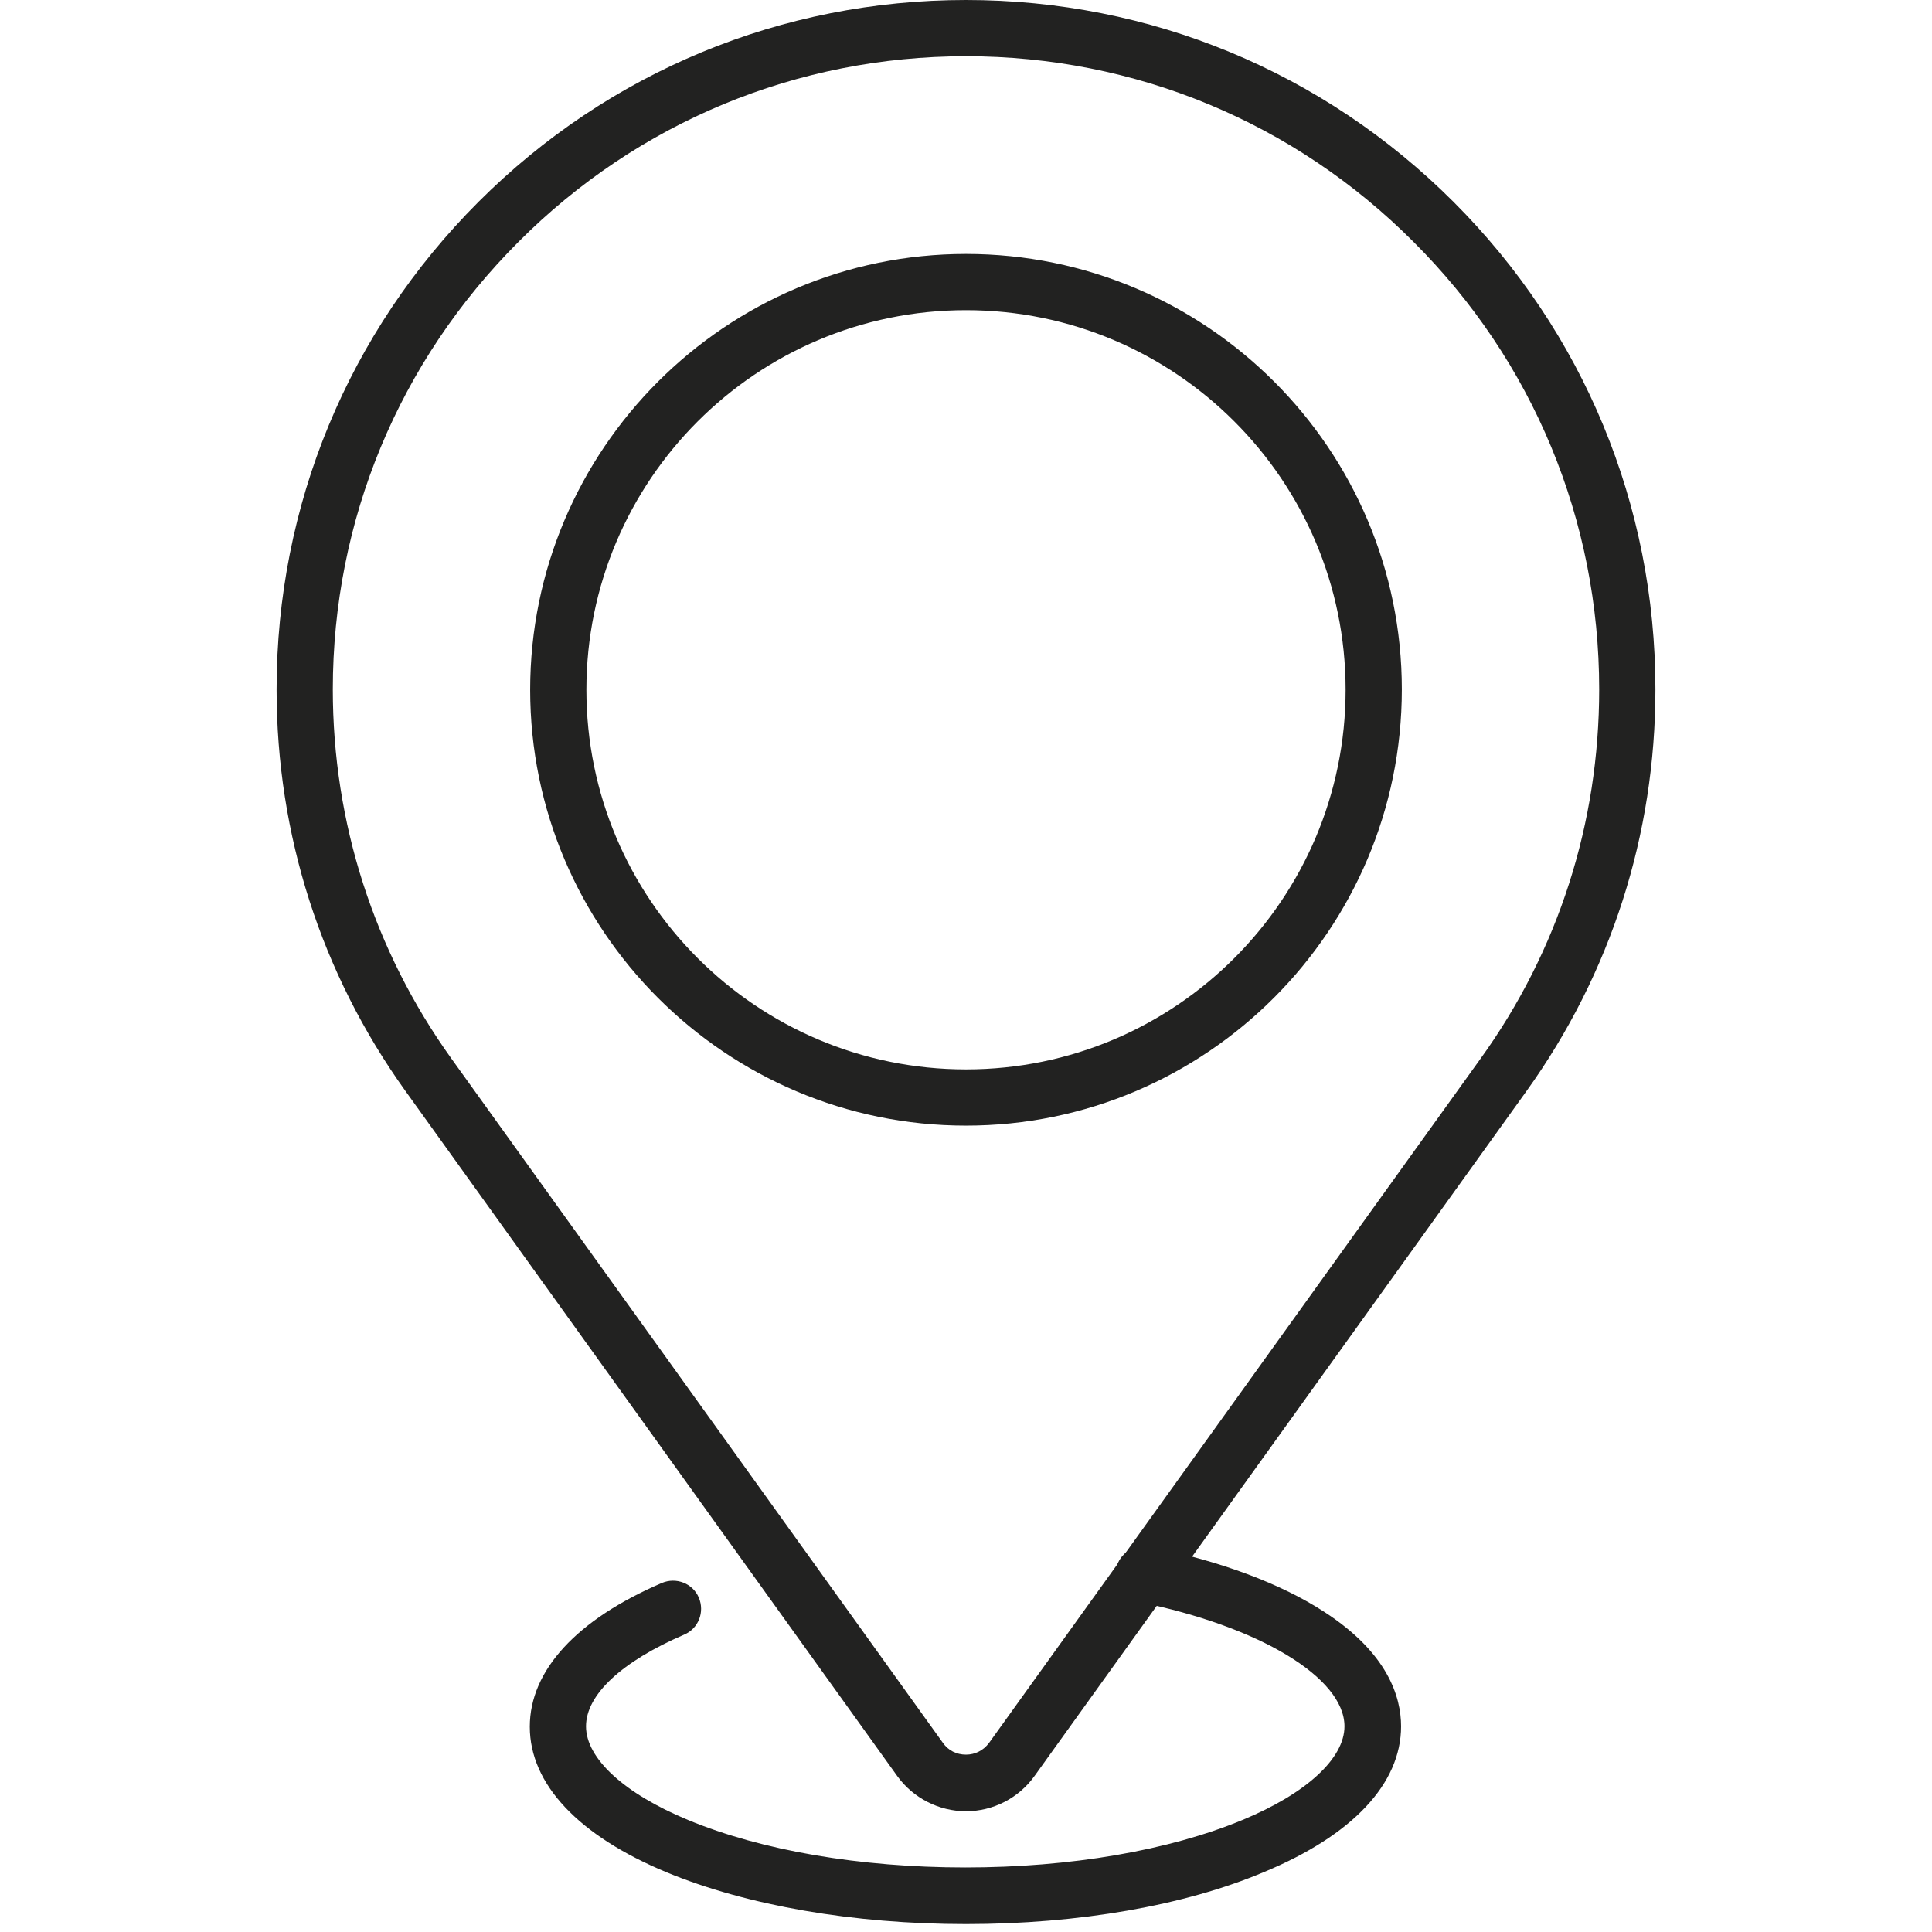 <?xml version="1.0" encoding="utf-8"?>
<!-- Generator: Adobe Illustrator 27.1.1, SVG Export Plug-In . SVG Version: 6.00 Build 0)  -->
<svg version="1.1" id="Calque_1" xmlns="http://www.w3.org/2000/svg" xmlns:xlink="http://www.w3.org/1999/xlink" x="0px" y="0px"
	 viewBox="0 0 512 512" style="enable-background:new 0 0 512 512;" xml:space="preserve">
<style type="text/css">
	.st0{fill:#222221;}
</style>
<g>
	<path class="st0" d="M256,82.2c-55.5,0-100.6,45.1-100.6,100.6c0,55.5,45.1,100.6,100.6,100.6s100.6-45.1,100.6-100.6
		C356.6,127.3,311.5,82.2,256,82.2 M256,298.3c-63.7,0-115.5-51.8-115.5-115.5c0-63.7,51.8-115.5,115.5-115.5S371.5,119,371.5,182.7
		C371.5,246.4,319.7,298.3,256,298.3"/>
	<path class="st0" d="M256,14.9c-44.8,0-87,17.5-118.6,49.2c-31.7,31.7-49.2,73.8-49.2,118.6c0,35.3,10.9,69.2,31.4,97.8
		l130.3,181.4c1.4,2,3.6,3.1,6.1,3.1c2.4,0,4.6-1.1,6.1-3.1l130.3-181.4c20.6-28.6,31.4-62.4,31.4-97.8c0-44.8-17.5-87-49.2-118.6
		C343,32.4,300.8,14.9,256,14.9 M256,480c-7.2,0-14-3.5-18.2-9.3L107.5,289.2c-22.4-31.2-34.2-68-34.2-106.5
		c0-48.8,19-94.7,53.5-129.2C161.3,19,207.2,0,256,0s94.7,19,129.2,53.5c34.5,34.5,53.5,80.4,53.5,129.2
		c0,38.5-11.8,75.3-34.2,106.5L274.2,470.6C270,476.5,263.2,480,256,480"/>
	<path class="st0" d="M256,509.9c-29.8,0-58-4.9-79.3-13.7c-23.4-9.7-36.3-23.4-36.3-38.6c0-14.9,12.4-28.4,35-38.1
		c3.8-1.6,8.2,0.1,9.8,3.9c1.6,3.8-0.1,8.2-3.9,9.8c-16.5,7.1-26,15.9-26,24.3c0,8.5,10.1,17.8,27,24.8
		c19.5,8.1,45.6,12.6,73.5,12.6c27.9,0,54-4.5,73.5-12.6c16.9-7,27-16.3,27-24.8c0-12.9-22.5-26.5-54.7-33c-4-0.8-6.7-4.8-5.8-8.8
		c0.8-4,4.8-6.6,8.8-5.8c18.9,3.8,34.9,9.8,46.4,17.3c16.8,10.9,20.3,22.5,20.3,30.3c0,15.2-12.9,28.9-36.3,38.6
		C314,505,285.8,509.9,256,509.9"/>
</g>
</svg>
